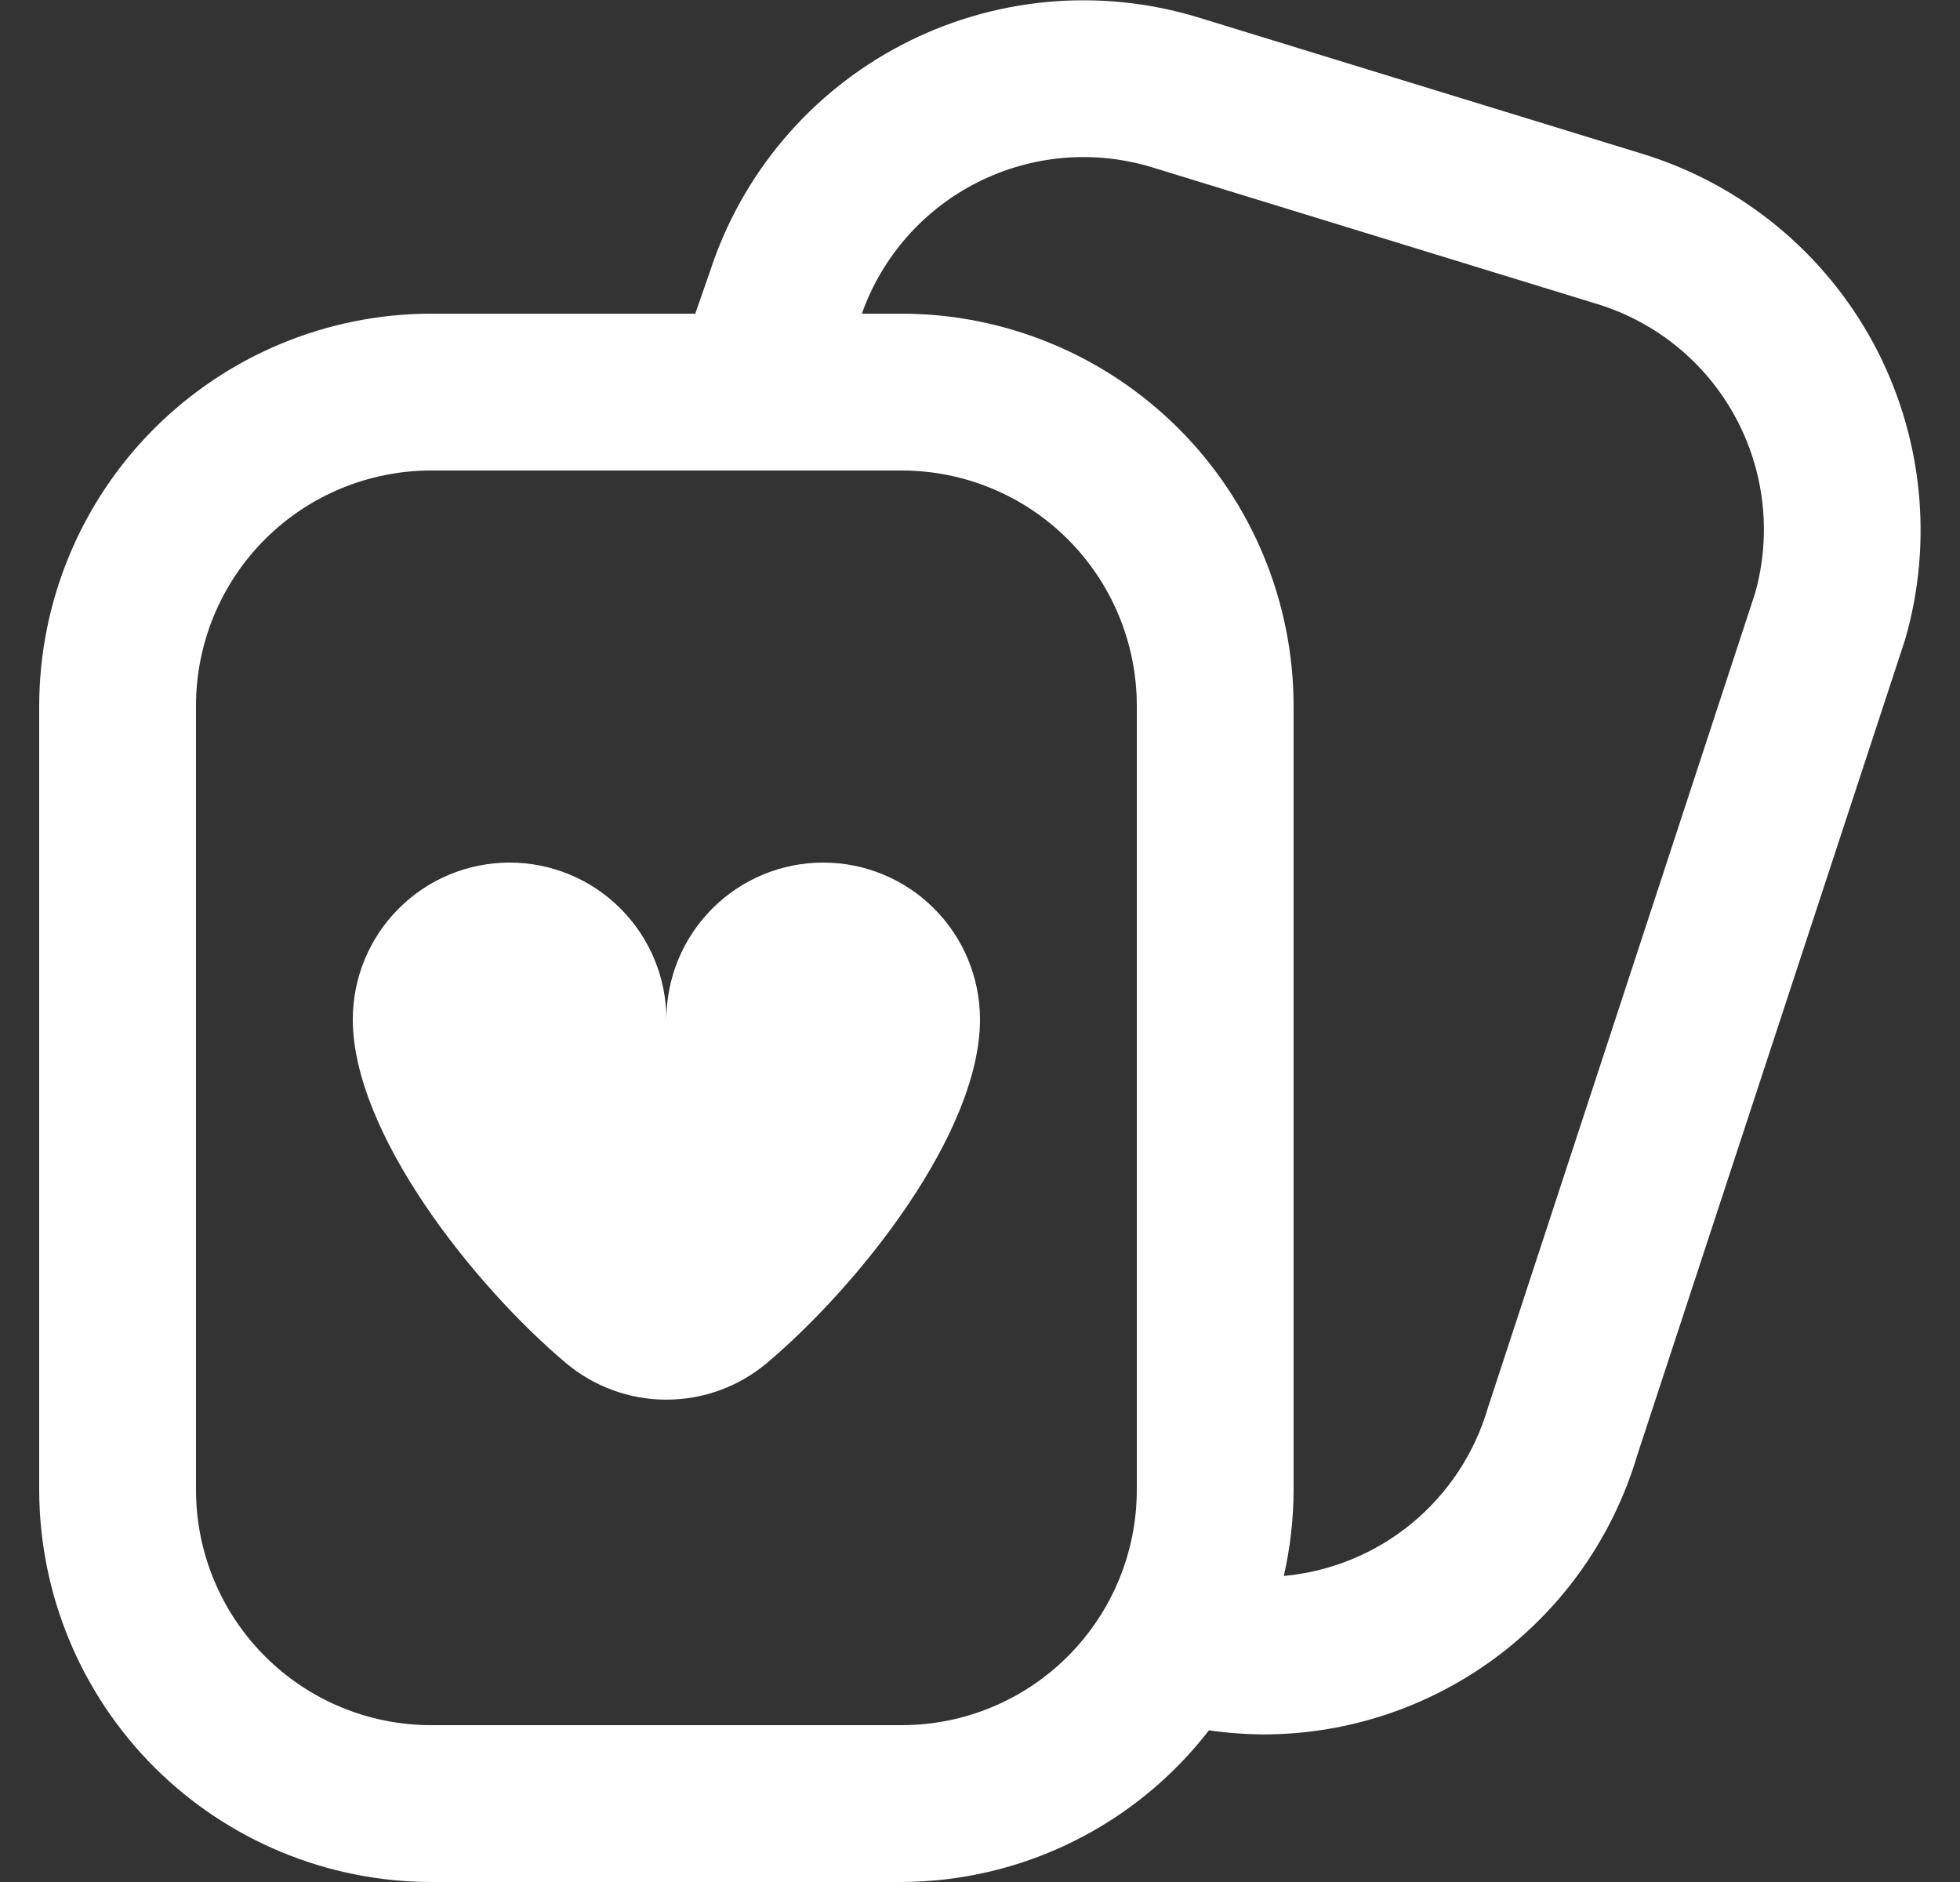 <svg width="25" height="24" viewBox="0 0 25 24" fill="none" xmlns="http://www.w3.org/2000/svg">
<rect x="0" y="0" width="25" height="24" fill="#333333" stroke="none"/>
<g clip-path="url(#clip0_578_1224)">
<path d="M20.966 1.967L15.28 0.221C14.025 -0.161 12.67 -0.036 11.506 0.57C10.342 1.175 9.463 2.213 9.056 3.461L8.868 4H5.5C4.174 4.001 2.904 4.529 1.966 5.466C1.029 6.403 0.502 7.674 0.5 9L0.5 19C0.502 20.325 1.029 21.596 1.966 22.534C2.904 23.471 4.174 23.998 5.5 24H11.5C12.258 23.997 13.004 23.822 13.684 23.486C14.363 23.151 14.957 22.665 15.42 22.066C15.648 22.099 15.878 22.116 16.109 22.118C17.183 22.119 18.228 21.772 19.089 21.13C19.949 20.488 20.579 19.584 20.884 18.555L24.3 8.156C24.665 6.893 24.52 5.538 23.897 4.38C23.273 3.223 22.221 2.357 20.966 1.967ZM11.5 22H5.5C4.704 22 3.941 21.684 3.379 21.121C2.816 20.558 2.5 19.795 2.5 19V9C2.5 8.204 2.816 7.441 3.379 6.878C3.941 6.316 4.704 6 5.5 6H11.5C12.296 6 13.059 6.316 13.621 6.878C14.184 7.441 14.5 8.204 14.5 9V19C14.5 19.795 14.184 20.558 13.621 21.121C13.059 21.684 12.296 22 11.5 22ZM22.387 7.563L18.975 17.963C18.805 18.538 18.467 19.049 18.003 19.43C17.54 19.81 16.972 20.043 16.375 20.097C16.457 19.737 16.499 19.369 16.5 19V9C16.498 7.674 15.971 6.403 15.034 5.466C14.096 4.529 12.826 4.001 11.5 4H10.993C11.251 3.272 11.78 2.672 12.469 2.325C13.158 1.977 13.954 1.908 14.693 2.133L20.379 3.879C21.128 4.11 21.757 4.624 22.132 5.313C22.507 6.001 22.599 6.808 22.387 7.563ZM12.5 13C12.5 14.45 10.956 16.391 9.786 17.378C9.427 17.682 8.971 17.849 8.5 17.849C8.029 17.849 7.573 17.682 7.214 17.378C6.044 16.391 4.5 14.45 4.5 13C4.5 12.469 4.711 11.961 5.086 11.586C5.461 11.21 5.97 11 6.5 11C7.03 11 7.539 11.21 7.914 11.586C8.289 11.961 8.5 12.469 8.5 13C8.5 12.469 8.711 11.961 9.086 11.586C9.461 11.21 9.97 11 10.5 11C11.03 11 11.539 11.21 11.914 11.586C12.289 11.961 12.5 12.469 12.5 13Z" fill="white"/>
</g>
<defs>
<clipPath id="clip0_578_1224">
<rect width="24" height="24" fill="white" transform="translate(0.5)"/>
</clipPath>
</defs>
</svg>
